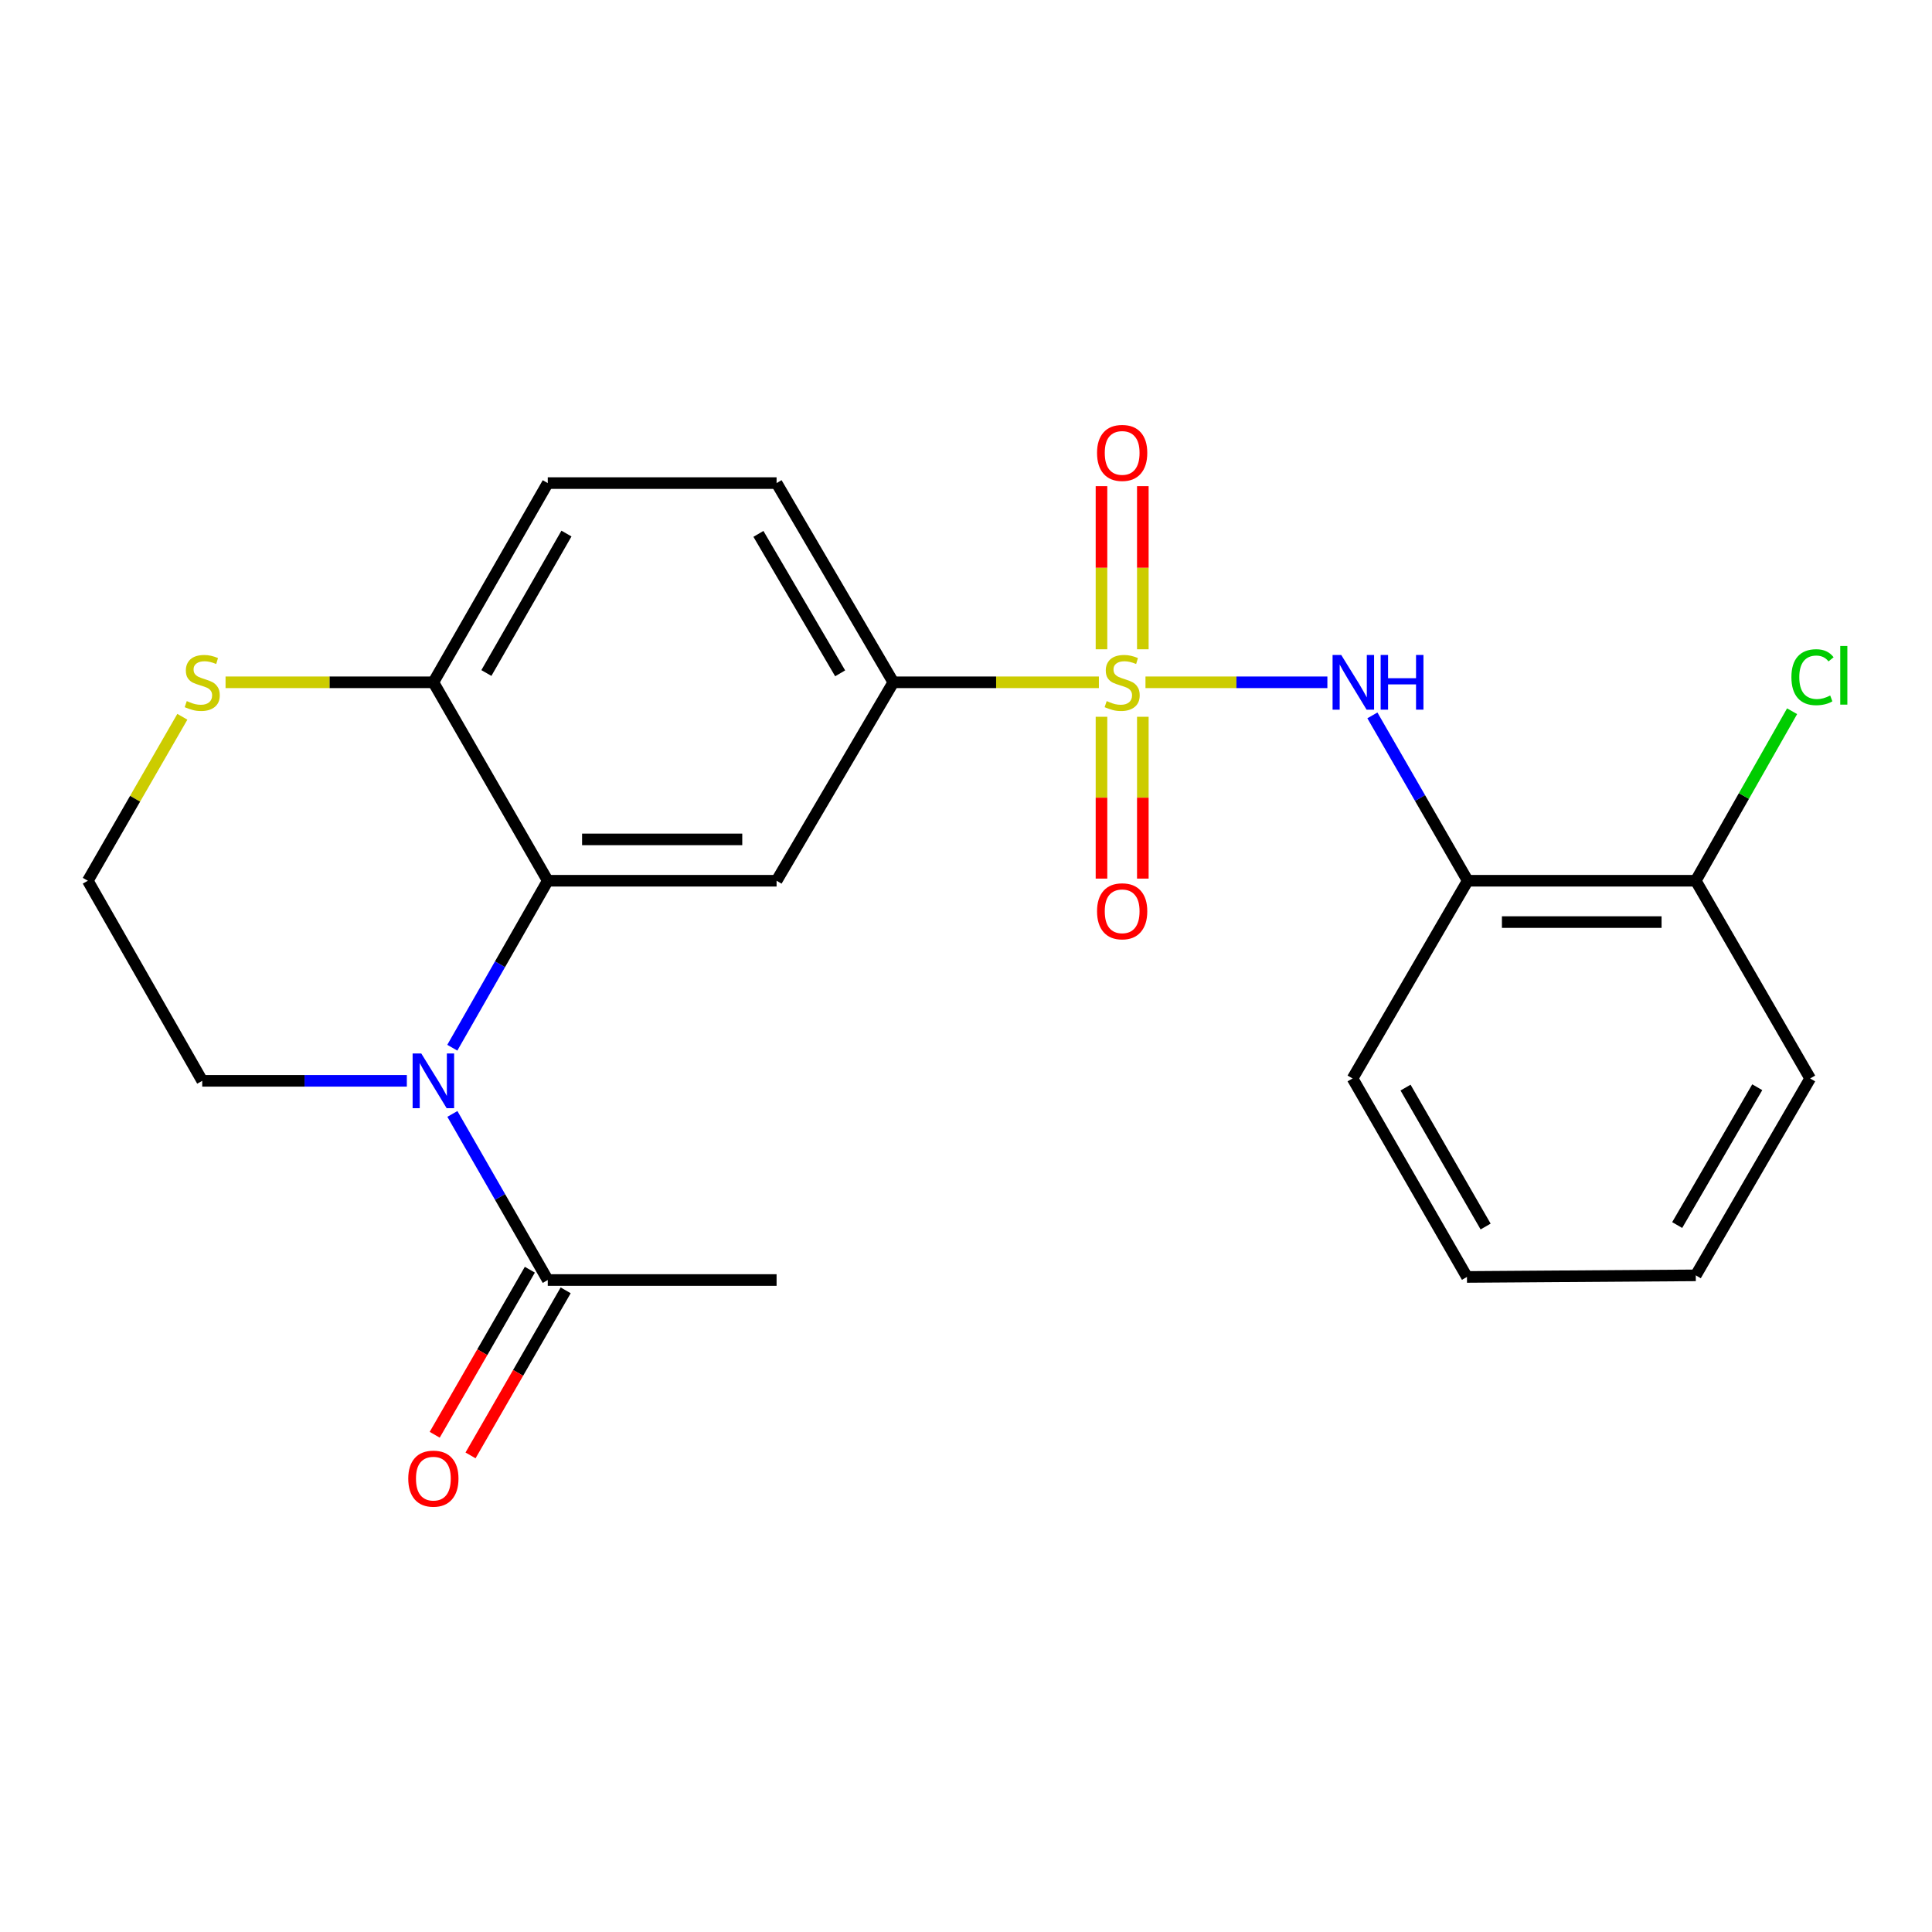 <?xml version='1.0' encoding='iso-8859-1'?>
<svg version='1.1' baseProfile='full'
              xmlns='http://www.w3.org/2000/svg'
                      xmlns:rdkit='http://www.rdkit.org/xml'
                      xmlns:xlink='http://www.w3.org/1999/xlink'
                  xml:space='preserve'
width='1000px' height='1000px' viewBox='0 0 1000 1000'>
<!-- END OF HEADER -->
<rect style='opacity:1.0;fill:#FFFFFF;stroke:none' width='1000' height='1000' x='0' y='0'> </rect>
<path class='bond-2' d='M 592.899,353.161 L 639.974,353.161' style='fill:none;fill-rule:evenodd;stroke:#CCCC00;stroke-width:6px;stroke-linecap:butt;stroke-linejoin:miter;stroke-opacity:1' />
<path class='bond-2' d='M 639.974,353.161 L 687.049,353.161' style='fill:none;fill-rule:evenodd;stroke:#0000FF;stroke-width:6px;stroke-linecap:butt;stroke-linejoin:miter;stroke-opacity:1' />
<path class='bond-4' d='M 568.786,353.161 L 515.588,353.161' style='fill:none;fill-rule:evenodd;stroke:#CCCC00;stroke-width:6px;stroke-linecap:butt;stroke-linejoin:miter;stroke-opacity:1' />
<path class='bond-4' d='M 515.588,353.161 L 462.389,353.161' style='fill:none;fill-rule:evenodd;stroke:#000000;stroke-width:6px;stroke-linecap:butt;stroke-linejoin:miter;stroke-opacity:1' />
<path class='bond-8' d='M 591.527,336.071 L 591.527,293.858' style='fill:none;fill-rule:evenodd;stroke:#CCCC00;stroke-width:6px;stroke-linecap:butt;stroke-linejoin:miter;stroke-opacity:1' />
<path class='bond-8' d='M 591.527,293.858 L 591.527,251.646' style='fill:none;fill-rule:evenodd;stroke:#FF0000;stroke-width:6px;stroke-linecap:butt;stroke-linejoin:miter;stroke-opacity:1' />
<path class='bond-8' d='M 570.127,336.071 L 570.127,293.858' style='fill:none;fill-rule:evenodd;stroke:#CCCC00;stroke-width:6px;stroke-linecap:butt;stroke-linejoin:miter;stroke-opacity:1' />
<path class='bond-8' d='M 570.127,293.858 L 570.127,251.646' style='fill:none;fill-rule:evenodd;stroke:#FF0000;stroke-width:6px;stroke-linecap:butt;stroke-linejoin:miter;stroke-opacity:1' />
<path class='bond-9' d='M 570.127,371.002 L 570.127,412.883' style='fill:none;fill-rule:evenodd;stroke:#CCCC00;stroke-width:6px;stroke-linecap:butt;stroke-linejoin:miter;stroke-opacity:1' />
<path class='bond-9' d='M 570.127,412.883 L 570.127,454.764' style='fill:none;fill-rule:evenodd;stroke:#FF0000;stroke-width:6px;stroke-linecap:butt;stroke-linejoin:miter;stroke-opacity:1' />
<path class='bond-9' d='M 591.527,371.002 L 591.527,412.883' style='fill:none;fill-rule:evenodd;stroke:#CCCC00;stroke-width:6px;stroke-linecap:butt;stroke-linejoin:miter;stroke-opacity:1' />
<path class='bond-9' d='M 591.527,412.883 L 591.527,454.764' style='fill:none;fill-rule:evenodd;stroke:#FF0000;stroke-width:6px;stroke-linecap:butt;stroke-linejoin:miter;stroke-opacity:1' />
<path class='bond-0' d='M 234.113,542.293 L 258.816,499.082' style='fill:none;fill-rule:evenodd;stroke:#0000FF;stroke-width:6px;stroke-linecap:butt;stroke-linejoin:miter;stroke-opacity:1' />
<path class='bond-0' d='M 258.816,499.082 L 283.52,455.87' style='fill:none;fill-rule:evenodd;stroke:#000000;stroke-width:6px;stroke-linecap:butt;stroke-linejoin:miter;stroke-opacity:1' />
<path class='bond-5' d='M 234.151,576.568 L 258.835,619.552' style='fill:none;fill-rule:evenodd;stroke:#0000FF;stroke-width:6px;stroke-linecap:butt;stroke-linejoin:miter;stroke-opacity:1' />
<path class='bond-5' d='M 258.835,619.552 L 283.52,662.536' style='fill:none;fill-rule:evenodd;stroke:#000000;stroke-width:6px;stroke-linecap:butt;stroke-linejoin:miter;stroke-opacity:1' />
<path class='bond-15' d='M 210.581,559.435 L 157.627,559.435' style='fill:none;fill-rule:evenodd;stroke:#0000FF;stroke-width:6px;stroke-linecap:butt;stroke-linejoin:miter;stroke-opacity:1' />
<path class='bond-15' d='M 157.627,559.435 L 104.674,559.435' style='fill:none;fill-rule:evenodd;stroke:#000000;stroke-width:6px;stroke-linecap:butt;stroke-linejoin:miter;stroke-opacity:1' />
<path class='bond-1' d='M 283.52,455.87 L 401.958,455.87' style='fill:none;fill-rule:evenodd;stroke:#000000;stroke-width:6px;stroke-linecap:butt;stroke-linejoin:miter;stroke-opacity:1' />
<path class='bond-1' d='M 301.285,434.47 L 384.192,434.47' style='fill:none;fill-rule:evenodd;stroke:#000000;stroke-width:6px;stroke-linecap:butt;stroke-linejoin:miter;stroke-opacity:1' />
<path class='bond-23' d='M 283.52,455.87 L 224.312,353.161' style='fill:none;fill-rule:evenodd;stroke:#000000;stroke-width:6px;stroke-linecap:butt;stroke-linejoin:miter;stroke-opacity:1' />
<path class='bond-6' d='M 710.349,370.285 L 735.017,413.078' style='fill:none;fill-rule:evenodd;stroke:#0000FF;stroke-width:6px;stroke-linecap:butt;stroke-linejoin:miter;stroke-opacity:1' />
<path class='bond-6' d='M 735.017,413.078 L 759.685,455.87' style='fill:none;fill-rule:evenodd;stroke:#000000;stroke-width:6px;stroke-linecap:butt;stroke-linejoin:miter;stroke-opacity:1' />
<path class='bond-3' d='M 401.958,455.87 L 462.389,353.161' style='fill:none;fill-rule:evenodd;stroke:#000000;stroke-width:6px;stroke-linecap:butt;stroke-linejoin:miter;stroke-opacity:1' />
<path class='bond-13' d='M 462.389,353.161 L 401.958,250.048' style='fill:none;fill-rule:evenodd;stroke:#000000;stroke-width:6px;stroke-linecap:butt;stroke-linejoin:miter;stroke-opacity:1' />
<path class='bond-13' d='M 434.862,348.515 L 392.559,276.336' style='fill:none;fill-rule:evenodd;stroke:#000000;stroke-width:6px;stroke-linecap:butt;stroke-linejoin:miter;stroke-opacity:1' />
<path class='bond-12' d='M 274.249,657.193 L 249.627,699.911' style='fill:none;fill-rule:evenodd;stroke:#000000;stroke-width:6px;stroke-linecap:butt;stroke-linejoin:miter;stroke-opacity:1' />
<path class='bond-12' d='M 249.627,699.911 L 225.004,742.63' style='fill:none;fill-rule:evenodd;stroke:#FF0000;stroke-width:6px;stroke-linecap:butt;stroke-linejoin:miter;stroke-opacity:1' />
<path class='bond-12' d='M 292.79,667.88 L 268.168,710.598' style='fill:none;fill-rule:evenodd;stroke:#000000;stroke-width:6px;stroke-linecap:butt;stroke-linejoin:miter;stroke-opacity:1' />
<path class='bond-12' d='M 268.168,710.598 L 243.545,753.317' style='fill:none;fill-rule:evenodd;stroke:#FF0000;stroke-width:6px;stroke-linecap:butt;stroke-linejoin:miter;stroke-opacity:1' />
<path class='bond-18' d='M 283.52,662.536 L 401.958,662.536' style='fill:none;fill-rule:evenodd;stroke:#000000;stroke-width:6px;stroke-linecap:butt;stroke-linejoin:miter;stroke-opacity:1' />
<path class='bond-11' d='M 759.685,455.87 L 877.731,455.87' style='fill:none;fill-rule:evenodd;stroke:#000000;stroke-width:6px;stroke-linecap:butt;stroke-linejoin:miter;stroke-opacity:1' />
<path class='bond-11' d='M 777.392,477.27 L 860.024,477.27' style='fill:none;fill-rule:evenodd;stroke:#000000;stroke-width:6px;stroke-linecap:butt;stroke-linejoin:miter;stroke-opacity:1' />
<path class='bond-19' d='M 759.685,455.87 L 700.086,558.211' style='fill:none;fill-rule:evenodd;stroke:#000000;stroke-width:6px;stroke-linecap:butt;stroke-linejoin:miter;stroke-opacity:1' />
<path class='bond-7' d='M 224.312,353.161 L 283.52,250.048' style='fill:none;fill-rule:evenodd;stroke:#000000;stroke-width:6px;stroke-linecap:butt;stroke-linejoin:miter;stroke-opacity:1' />
<path class='bond-7' d='M 251.752,348.351 L 293.197,276.171' style='fill:none;fill-rule:evenodd;stroke:#000000;stroke-width:6px;stroke-linecap:butt;stroke-linejoin:miter;stroke-opacity:1' />
<path class='bond-10' d='M 224.312,353.161 L 170.528,353.161' style='fill:none;fill-rule:evenodd;stroke:#000000;stroke-width:6px;stroke-linecap:butt;stroke-linejoin:miter;stroke-opacity:1' />
<path class='bond-10' d='M 170.528,353.161 L 116.745,353.161' style='fill:none;fill-rule:evenodd;stroke:#CCCC00;stroke-width:6px;stroke-linecap:butt;stroke-linejoin:miter;stroke-opacity:1' />
<path class='bond-17' d='M 94.385,371.005 L 69.92,413.438' style='fill:none;fill-rule:evenodd;stroke:#CCCC00;stroke-width:6px;stroke-linecap:butt;stroke-linejoin:miter;stroke-opacity:1' />
<path class='bond-17' d='M 69.92,413.438 L 45.455,455.87' style='fill:none;fill-rule:evenodd;stroke:#000000;stroke-width:6px;stroke-linecap:butt;stroke-linejoin:miter;stroke-opacity:1' />
<path class='bond-16' d='M 877.731,455.87 L 902.657,412.002' style='fill:none;fill-rule:evenodd;stroke:#000000;stroke-width:6px;stroke-linecap:butt;stroke-linejoin:miter;stroke-opacity:1' />
<path class='bond-16' d='M 902.657,412.002 L 927.584,368.133' style='fill:none;fill-rule:evenodd;stroke:#00CC00;stroke-width:6px;stroke-linecap:butt;stroke-linejoin:miter;stroke-opacity:1' />
<path class='bond-20' d='M 877.731,455.87 L 936.938,558.211' style='fill:none;fill-rule:evenodd;stroke:#000000;stroke-width:6px;stroke-linecap:butt;stroke-linejoin:miter;stroke-opacity:1' />
<path class='bond-14' d='M 401.958,250.048 L 283.52,250.048' style='fill:none;fill-rule:evenodd;stroke:#000000;stroke-width:6px;stroke-linecap:butt;stroke-linejoin:miter;stroke-opacity:1' />
<path class='bond-25' d='M 104.674,559.435 L 45.455,455.87' style='fill:none;fill-rule:evenodd;stroke:#000000;stroke-width:6px;stroke-linecap:butt;stroke-linejoin:miter;stroke-opacity:1' />
<path class='bond-21' d='M 700.086,558.211 L 759.293,660.943' style='fill:none;fill-rule:evenodd;stroke:#000000;stroke-width:6px;stroke-linecap:butt;stroke-linejoin:miter;stroke-opacity:1' />
<path class='bond-21' d='M 727.508,562.935 L 768.953,634.848' style='fill:none;fill-rule:evenodd;stroke:#000000;stroke-width:6px;stroke-linecap:butt;stroke-linejoin:miter;stroke-opacity:1' />
<path class='bond-24' d='M 936.938,558.211 L 877.731,660.123' style='fill:none;fill-rule:evenodd;stroke:#000000;stroke-width:6px;stroke-linecap:butt;stroke-linejoin:miter;stroke-opacity:1' />
<path class='bond-24' d='M 909.553,562.747 L 868.108,634.086' style='fill:none;fill-rule:evenodd;stroke:#000000;stroke-width:6px;stroke-linecap:butt;stroke-linejoin:miter;stroke-opacity:1' />
<path class='bond-22' d='M 759.293,660.943 L 877.731,660.123' style='fill:none;fill-rule:evenodd;stroke:#000000;stroke-width:6px;stroke-linecap:butt;stroke-linejoin:miter;stroke-opacity:1' />
<path  class='atom-0' d='M 572.827 362.881
Q 573.147 363.001, 574.467 363.561
Q 575.787 364.121, 577.227 364.481
Q 578.707 364.801, 580.147 364.801
Q 582.827 364.801, 584.387 363.521
Q 585.947 362.201, 585.947 359.921
Q 585.947 358.361, 585.147 357.401
Q 584.387 356.441, 583.187 355.921
Q 581.987 355.401, 579.987 354.801
Q 577.467 354.041, 575.947 353.321
Q 574.467 352.601, 573.387 351.081
Q 572.347 349.561, 572.347 347.001
Q 572.347 343.441, 574.747 341.241
Q 577.187 339.041, 581.987 339.041
Q 585.267 339.041, 588.987 340.601
L 588.067 343.681
Q 584.667 342.281, 582.107 342.281
Q 579.347 342.281, 577.827 343.441
Q 576.307 344.561, 576.347 346.521
Q 576.347 348.041, 577.107 348.961
Q 577.907 349.881, 579.027 350.401
Q 580.187 350.921, 582.107 351.521
Q 584.667 352.321, 586.187 353.121
Q 587.707 353.921, 588.787 355.561
Q 589.907 357.161, 589.907 359.921
Q 589.907 363.841, 587.267 365.961
Q 584.667 368.041, 580.307 368.041
Q 577.787 368.041, 575.867 367.481
Q 573.987 366.961, 571.747 366.041
L 572.827 362.881
' fill='#CCCC00'/>
<path  class='atom-1' d='M 218.052 545.275
L 227.332 560.275
Q 228.252 561.755, 229.732 564.435
Q 231.212 567.115, 231.292 567.275
L 231.292 545.275
L 235.052 545.275
L 235.052 573.595
L 231.172 573.595
L 221.212 557.195
Q 220.052 555.275, 218.812 553.075
Q 217.612 550.875, 217.252 550.195
L 217.252 573.595
L 213.572 573.595
L 213.572 545.275
L 218.052 545.275
' fill='#0000FF'/>
<path  class='atom-3' d='M 694.218 339.001
L 703.498 354.001
Q 704.418 355.481, 705.898 358.161
Q 707.378 360.841, 707.458 361.001
L 707.458 339.001
L 711.218 339.001
L 711.218 367.321
L 707.338 367.321
L 697.378 350.921
Q 696.218 349.001, 694.978 346.801
Q 693.778 344.601, 693.418 343.921
L 693.418 367.321
L 689.738 367.321
L 689.738 339.001
L 694.218 339.001
' fill='#0000FF'/>
<path  class='atom-3' d='M 714.618 339.001
L 718.458 339.001
L 718.458 351.041
L 732.938 351.041
L 732.938 339.001
L 736.778 339.001
L 736.778 367.321
L 732.938 367.321
L 732.938 354.241
L 718.458 354.241
L 718.458 367.321
L 714.618 367.321
L 714.618 339.001
' fill='#0000FF'/>
<path  class='atom-9' d='M 567.827 234.423
Q 567.827 227.623, 571.187 223.823
Q 574.547 220.023, 580.827 220.023
Q 587.107 220.023, 590.467 223.823
Q 593.827 227.623, 593.827 234.423
Q 593.827 241.303, 590.427 245.223
Q 587.027 249.103, 580.827 249.103
Q 574.587 249.103, 571.187 245.223
Q 567.827 241.343, 567.827 234.423
M 580.827 245.903
Q 585.147 245.903, 587.467 243.023
Q 589.827 240.103, 589.827 234.423
Q 589.827 228.863, 587.467 226.063
Q 585.147 223.223, 580.827 223.223
Q 576.507 223.223, 574.147 226.023
Q 571.827 228.823, 571.827 234.423
Q 571.827 240.143, 574.147 243.023
Q 576.507 245.903, 580.827 245.903
' fill='#FF0000'/>
<path  class='atom-10' d='M 567.827 471.679
Q 567.827 464.879, 571.187 461.079
Q 574.547 457.279, 580.827 457.279
Q 587.107 457.279, 590.467 461.079
Q 593.827 464.879, 593.827 471.679
Q 593.827 478.559, 590.427 482.479
Q 587.027 486.359, 580.827 486.359
Q 574.587 486.359, 571.187 482.479
Q 567.827 478.599, 567.827 471.679
M 580.827 483.159
Q 585.147 483.159, 587.467 480.279
Q 589.827 477.359, 589.827 471.679
Q 589.827 466.119, 587.467 463.319
Q 585.147 460.479, 580.827 460.479
Q 576.507 460.479, 574.147 463.279
Q 571.827 466.079, 571.827 471.679
Q 571.827 477.399, 574.147 480.279
Q 576.507 483.159, 580.827 483.159
' fill='#FF0000'/>
<path  class='atom-11' d='M 96.674 362.881
Q 96.994 363.001, 98.314 363.561
Q 99.634 364.121, 101.074 364.481
Q 102.554 364.801, 103.994 364.801
Q 106.674 364.801, 108.234 363.521
Q 109.794 362.201, 109.794 359.921
Q 109.794 358.361, 108.994 357.401
Q 108.234 356.441, 107.034 355.921
Q 105.834 355.401, 103.834 354.801
Q 101.314 354.041, 99.794 353.321
Q 98.314 352.601, 97.234 351.081
Q 96.194 349.561, 96.194 347.001
Q 96.194 343.441, 98.594 341.241
Q 101.034 339.041, 105.834 339.041
Q 109.114 339.041, 112.834 340.601
L 111.914 343.681
Q 108.514 342.281, 105.954 342.281
Q 103.194 342.281, 101.674 343.441
Q 100.154 344.561, 100.194 346.521
Q 100.194 348.041, 100.954 348.961
Q 101.754 349.881, 102.874 350.401
Q 104.034 350.921, 105.954 351.521
Q 108.514 352.321, 110.034 353.121
Q 111.554 353.921, 112.634 355.561
Q 113.754 357.161, 113.754 359.921
Q 113.754 363.841, 111.114 365.961
Q 108.514 368.041, 104.154 368.041
Q 101.634 368.041, 99.714 367.481
Q 97.834 366.961, 95.594 366.041
L 96.674 362.881
' fill='#CCCC00'/>
<path  class='atom-13' d='M 211.312 765.337
Q 211.312 758.537, 214.672 754.737
Q 218.032 750.937, 224.312 750.937
Q 230.592 750.937, 233.952 754.737
Q 237.312 758.537, 237.312 765.337
Q 237.312 772.217, 233.912 776.137
Q 230.512 780.017, 224.312 780.017
Q 218.072 780.017, 214.672 776.137
Q 211.312 772.257, 211.312 765.337
M 224.312 776.817
Q 228.632 776.817, 230.952 773.937
Q 233.312 771.017, 233.312 765.337
Q 233.312 759.777, 230.952 756.977
Q 228.632 754.137, 224.312 754.137
Q 219.992 754.137, 217.632 756.937
Q 215.312 759.737, 215.312 765.337
Q 215.312 771.057, 217.632 773.937
Q 219.992 776.817, 224.312 776.817
' fill='#FF0000'/>
<path  class='atom-17' d='M 927.231 350.515
Q 927.231 343.475, 930.511 339.795
Q 933.831 336.075, 940.111 336.075
Q 945.951 336.075, 949.071 340.195
L 946.431 342.355
Q 944.151 339.355, 940.111 339.355
Q 935.831 339.355, 933.551 342.235
Q 931.311 345.075, 931.311 350.515
Q 931.311 356.115, 933.631 358.995
Q 935.991 361.875, 940.551 361.875
Q 943.671 361.875, 947.311 359.995
L 948.431 362.995
Q 946.951 363.955, 944.711 364.515
Q 942.471 365.075, 939.991 365.075
Q 933.831 365.075, 930.511 361.315
Q 927.231 357.555, 927.231 350.515
' fill='#00CC00'/>
<path  class='atom-17' d='M 952.511 334.355
L 956.191 334.355
L 956.191 364.715
L 952.511 364.715
L 952.511 334.355
' fill='#00CC00'/>
</svg>
